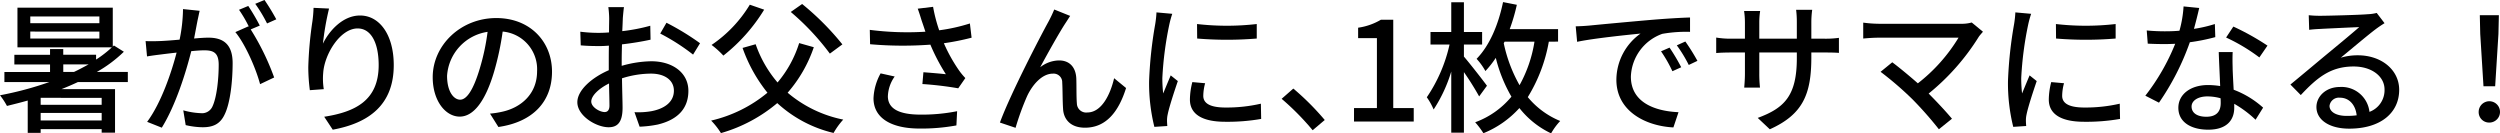 <svg xmlns="http://www.w3.org/2000/svg" width="492.267" height="26.264"><g style="isolation:isolate"><path d="M15.343 16.156c-1.063.5-2.128.952-3.248 1.4h10.556v8.568h-2.632v-.7H8.006v.732H5.459v-6.36c-1.373.392-2.745.728-4.088 1.064a14.4 14.4 0 0 0-1.372-2.1 66.184 66.184 0 0 0 9.715-2.6H.867v-1.988h8.987v-1.484H2.827v-1.9h7.027V9.656h2.6v1.12h6.467v.952A21.737 21.737 0 0 0 22.03 9.32H3.437V1.508h18.769V9.18l.223-.224 1.96 1.232a25.561 25.561 0 0 1-5.32 3.976h6.1v1.992Zm4.228-12.908H5.963v1.316h13.608Zm0 2.968H5.963v1.372h13.608Zm.448 13.048H8.006v1.371h12.012Zm0 4.452v-1.484H8.006v1.484Zm-5.46-9.548c.981-.448 1.933-.98 2.884-1.484H12.46v1.484Z" data-name="パス 745"/><path d="M38.891 4.056c-.168.868-.42 2.212-.672 3.528 1.149-.112 2.184-.168 2.828-.168 2.688 0 4.76 1.092 4.76 5.012 0 3.3-.42 7.812-1.6 10.164-.923 1.932-2.379 2.464-4.312 2.464a15.5 15.5 0 0 1-3.332-.42l-.476-2.912a14.8 14.8 0 0 0 3.445.56 2.251 2.251 0 0 0 2.3-1.316c.839-1.764 1.231-5.32 1.231-8.233 0-2.407-1.092-2.827-2.855-2.827-.588 0-1.512.056-2.548.168-1.036 4.116-3.025 10.584-5.8 15.064l-2.885-1.148c2.8-3.78 4.816-9.828 5.8-13.636-1.26.14-2.407.28-3.052.364-.7.084-2.015.252-2.771.392l-.281-3.024c.924.056 1.764.028 2.716 0 .9-.028 2.408-.14 3.977-.28a31.4 31.4 0 0 0 .672-6.02l3.275.336c-.14.592-.279 1.32-.42 1.932Zm12.264.98-1.792.756a48.982 48.982 0 0 1 4.62 9.464l-2.772 1.316c-.784-3-2.912-7.9-4.872-10.248l2.6-1.148c.028.056.084.112.112.168a25.307 25.307 0 0 0-1.988-3.416l1.82-.756a40.988 40.988 0 0 1 2.272 3.868Zm3.248-1.232-1.819.812A28.394 28.394 0 0 0 50.259.752l1.821-.756a43.36 43.36 0 0 1 2.326 3.812Z" data-name="パス 746"/><path d="M63.587 8.596c1.232-2.548 3.92-5.544 7.308-5.544 3.809 0 6.637 3.752 6.637 9.772 0 7.811-4.872 11.4-12.013 12.712l-1.68-2.548c6.132-.952 10.724-3.22 10.724-10.164 0-4.368-1.483-7.224-4.144-7.224-3.416 0-6.524 5.04-6.776 8.736a12.976 12.976 0 0 0 .112 3.22l-2.744.2a35.479 35.479 0 0 1-.307-4.536 73.829 73.829 0 0 1 .811-9.016 24.375 24.375 0 0 0 .225-2.66l3.052.14a54.006 54.006 0 0 0-1.205 6.912Z" data-name="パス 747"/><path d="m98.139 25.004-1.652-2.632a17.287 17.287 0 0 0 2.492-.392c3.584-.812 6.776-3.444 6.776-7.952a7.444 7.444 0 0 0-6.776-7.812 55.766 55.766 0 0 1-1.68 7.868c-1.679 5.712-4 8.876-6.776 8.876s-5.319-3.08-5.319-7.756c0-6.272 5.487-11.648 12.515-11.648 6.72 0 10.976 4.7 10.976 10.556 0 5.88-3.752 9.912-10.556 10.892Zm-7.533-5.376c1.261 0 2.576-1.82 3.864-6.132a44.6 44.6 0 0 0 1.54-7.224 9.359 9.359 0 0 0-7.979 8.652c.001 3.22 1.375 4.704 2.575 4.704Z" data-name="パス 748"/><path d="M122.639 3.556c-.028.672-.055 1.568-.112 2.576a35.134 35.134 0 0 0 5.517-1.064l.055 2.744c-1.624.364-3.7.7-5.628.924-.028 1.12-.055 2.24-.055 3.248v.98a21.87 21.87 0 0 1 5.824-.9c4.172 0 7.307 2.24 7.307 5.824 0 3.332-1.931 5.656-6.047 6.636a21.779 21.779 0 0 1-3.557.42l-1.008-2.856a14.767 14.767 0 0 0 3.36-.2c2.352-.448 4.4-1.68 4.4-4.032 0-2.156-1.932-3.36-4.48-3.36a18.945 18.945 0 0 0-5.74.924c.029 2.324.113 4.676.113 5.8 0 2.968-1.092 3.836-2.745 3.836-2.435 0-6.16-2.24-6.16-4.928 0-2.38 2.884-4.872 6.189-6.3v-1.732c0-.98 0-2.044.027-3.108q-1.049.084-1.848.084c-1.708 0-2.772-.056-3.7-.14l-.084-2.688a28.309 28.309 0 0 0 3.725.224q.882 0 1.931-.084c0-1.26.029-2.268.029-2.772a18.21 18.21 0 0 0-.168-2.212h3.08c-.084.532-.168 1.484-.225 2.156Zm-3.584 18.508c.561 0 .952-.365.952-1.288 0-.9-.055-2.52-.084-4.34-2.044 1.008-3.5 2.436-3.5 3.556s1.683 2.072 2.632 2.072Zm18.788-13.552-1.372 2.24a40.564 40.564 0 0 0-6.468-4.144l1.232-2.128a50.119 50.119 0 0 1 6.608 4.032Z" data-name="パス 749"/><path d="M160.244 9.296a26.61 26.61 0 0 1-5.153 8.96 24.31 24.31 0 0 0 10.949 5.292 14.666 14.666 0 0 0-1.905 2.632 24.8 24.8 0 0 1-11.088-5.88 30.014 30.014 0 0 1-11.087 5.908 14.164 14.164 0 0 0-1.932-2.464 26.8 26.8 0 0 0 11.088-5.488 29.852 29.852 0 0 1-4.9-8.82l2.577-.728a23.257 23.257 0 0 0 4.311 7.531 22.253 22.253 0 0 0 4.256-7.755Zm-9.773-7.392a34.1 34.1 0 0 1-8.036 9.044 16.941 16.941 0 0 0-2.323-2.1 25.46 25.46 0 0 0 7.531-7.924Zm12.935 8.652a48.882 48.882 0 0 0-7.7-8.2l2.24-1.568a52.983 52.983 0 0 1 7.924 7.952Z" data-name="パス 750"/><path d="m180.706 1.708 3.024-.364a30.591 30.591 0 0 0 1.2 4.62 34.587 34.587 0 0 0 6.048-1.344l.337 2.8a48.324 48.324 0 0 1-5.46 1.092 31.072 31.072 0 0 0 2.884 5.208 13.332 13.332 0 0 0 1.343 1.652l-1.4 2.016a67.109 67.109 0 0 0-7.056-.84l.2-2.324c1.483.112 3.471.28 4.423.392a38.446 38.446 0 0 1-3.051-5.824 73.629 73.629 0 0 1-11.872-.084l-.057-2.828a57.777 57.777 0 0 0 10.948.364 89.11 89.11 0 0 0-.727-2.156c-.191-.616-.471-1.54-.784-2.38Zm-5.879 17.219c0 2.521 2.267 3.613 6.3 3.641a35.406 35.406 0 0 0 7.336-.672l-.139 2.8a38.266 38.266 0 0 1-7.365.616c-5.488-.029-8.96-2.073-8.96-5.964a11 11 0 0 1 1.4-4.9l2.771.616a7.086 7.086 0 0 0-1.338 3.863Z" data-name="パス 751"/><path d="M209.832 4.508c-1.288 1.96-3.613 6.132-5.013 8.736a6.155 6.155 0 0 1 3.725-1.344c1.988 0 3.275 1.26 3.387 3.528.056 1.456 0 3.64.113 4.928a1.826 1.826 0 0 0 2.043 1.792c2.829 0 4.537-3.528 5.292-6.748l2.352 1.932c-1.456 4.648-3.92 7.812-8.092 7.812-3.052 0-4.227-1.876-4.311-3.7-.113-1.6-.084-3.808-.168-5.18a1.7 1.7 0 0 0-1.849-1.764c-2.1 0-3.976 2.128-5.04 4.368a51.682 51.682 0 0 0-2.3 6.3l-3.08-1.037c2.072-5.655 8.036-17.107 9.521-19.795a25.687 25.687 0 0 0 1.175-2.464l3.136 1.26c-.248.368-.555.872-.891 1.376Z" data-name="パス 752"/><path d="M230.244 4.844a67.025 67.025 0 0 0-1.372 10.556 27.308 27.308 0 0 0 .168 3c.475-1.148 1.036-2.52 1.483-3.556l1.4 1.12c-.727 2.128-1.708 5.124-1.988 6.524a5.484 5.484 0 0 0-.14 1.288c0 .28.029.7.056 1.036l-2.548.168a35.648 35.648 0 0 1-1.036-9.044 80.935 80.935 0 0 1 1.2-11.172 20.032 20.032 0 0 0 .252-2.324l3.109.28a19.517 19.517 0 0 0-.584 2.124Zm6.691 14.028c0 1.26.981 2.3 4.368 2.3a30.064 30.064 0 0 0 6.972-.756l.057 3a38.324 38.324 0 0 1-7.084.561c-4.761 0-6.945-1.652-6.945-4.368a14.144 14.144 0 0 1 .477-3.444l2.519.224a9.722 9.722 0 0 0-.364 2.483Zm10.528-14.14v2.856a71.361 71.361 0 0 1-11.732 0l-.027-2.856a51.588 51.588 0 0 0 11.759 0Z" data-name="パス 753"/><path d="m252.364 19.456 2.3-2.016a51.613 51.613 0 0 1 6.187 6.188l-2.38 2.016a50.935 50.935 0 0 0-6.107-6.188Z" data-name="パス 754"/><path d="M266.616 21.28h4.508V7.504h-3.7V5.456a12.129 12.129 0 0 0 4.481-1.568h2.435v17.388h4.033v2.66h-11.76Z" data-name="パス 755"/><path d="M291.255 18.984a55.608 55.608 0 0 0-3-4.788v11.928h-2.492v-12.04a28.627 28.627 0 0 1-3.472 7.476 12.628 12.628 0 0 0-1.343-2.408 29.992 29.992 0 0 0 4.479-10.388h-3.752V6.3h4.088V.448h2.492V6.3h3.584v2.464h-3.584v2.38c1.12 1.288 3.893 4.844 4.536 5.74Zm13.72-10.78a31 31 0 0 1-4.143 10.92 16.263 16.263 0 0 0 6.383 4.7 12.47 12.47 0 0 0-1.792 2.436 17.379 17.379 0 0 1-6.244-4.984 19.362 19.362 0 0 1-7.084 4.956 16.1 16.1 0 0 0-1.624-2.156 16.713 16.713 0 0 0 7.141-5.04 28.976 28.976 0 0 1-3.08-7.644 19.126 19.126 0 0 1-2.044 2.6 12.485 12.485 0 0 0-1.736-2.408c2.547-2.6 4.284-6.692 5.208-11.172l2.715.532a36.617 36.617 0 0 1-1.4 4.788h9.519v2.464Zm-8.876.308a28.7 28.7 0 0 0 3.109 8.26 25.868 25.868 0 0 0 2.939-8.568h-5.88Z" data-name="パス 756"/><path d="M312.872 5.04c2.044-.2 7.028-.672 12.179-1.12 3-.252 5.8-.42 7.729-.476v2.828a26.978 26.978 0 0 0-5.46.392 9.283 9.283 0 0 0-6.189 8.428c0 5.1 4.76 6.8 9.38 7l-1.008 3c-5.488-.28-11.227-3.22-11.227-9.38a11.229 11.229 0 0 1 4.76-9.1c-2.828.28-9.353.952-12.489 1.624l-.28-3.052a39.845 39.845 0 0 0 2.605-.144Zm18.172 8.2-1.737.784a26.522 26.522 0 0 0-2.239-3.92l1.68-.728a39.284 39.284 0 0 1 2.296 3.868Zm3.192-1.26-1.708.812a26.284 26.284 0 0 0-2.353-3.864l1.68-.756a40.213 40.213 0 0 1 2.381 3.812Z" data-name="パス 757"/><path d="m348.488 25.456-2.38-2.24c5.235-1.932 7.7-4.34 7.7-11.76v-1.12h-7.391v4.2a25.181 25.181 0 0 0 .139 2.717h-3.107c.027-.392.139-1.54.139-2.717v-4.2h-2.744c-1.315 0-2.464.056-2.912.112V7.396a17.4 17.4 0 0 0 2.912.224h2.744V4.4a15.256 15.256 0 0 0-.168-2.24h3.165a15.07 15.07 0 0 0-.168 2.24v3.22h7.391V4.372a19.545 19.545 0 0 0-.139-2.436h3.164a18.232 18.232 0 0 0-.168 2.436V7.62h2.631a18.589 18.589 0 0 0 2.8-.168v2.968c-.448-.056-1.427-.084-2.771-.084h-2.66v.952c-.001 7.22-1.625 11.223-8.177 14.168Z" data-name="パス 758"/><path d="M389.647 7.224a44.768 44.768 0 0 1-9.884 11.2c1.653 1.652 3.473 3.612 4.592 4.956l-2.575 2.072a72.231 72.231 0 0 0-5.181-5.88 65.538 65.538 0 0 0-6.3-5.432l2.3-1.876c1.065.784 3.164 2.492 5.04 4.144a33 33 0 0 0 8.008-8.988h-15.741c-1.12 0-2.437.112-3.025.168V4.456a24.289 24.289 0 0 0 3.025.224h16.183a7.2 7.2 0 0 0 2.157-.252l2.212 1.82c-.307.36-.615.696-.811.976Z" data-name="パス 759"/><path d="M399.364 4.844a67.028 67.028 0 0 0-1.372 10.556 27.308 27.308 0 0 0 .168 3c.475-1.148 1.036-2.52 1.483-3.556l1.4 1.12c-.728 2.128-1.709 5.124-1.989 6.524a5.4 5.4 0 0 0-.139 1.288c0 .28.028.7.055 1.036l-2.548.168a35.622 35.622 0 0 1-1.036-9.044 81.011 81.011 0 0 1 1.2-11.172 19.821 19.821 0 0 0 .252-2.324l3.109.28a19.631 19.631 0 0 0-.583 2.124Zm6.691 14.028c0 1.26.981 2.3 4.368 2.3a30.058 30.058 0 0 0 6.972-.756l.057 3a38.328 38.328 0 0 1-7.084.561c-4.76 0-6.945-1.652-6.945-4.368a14.144 14.144 0 0 1 .477-3.444l2.519.224a9.765 9.765 0 0 0-.364 2.483Zm10.529-14.14v2.856a71.373 71.373 0 0 1-11.733 0l-.027-2.856a51.6 51.6 0 0 0 11.76 0Z" data-name="パス 760"/><path d="M432.006 5.684a26.771 26.771 0 0 0 4.116-.952l.084 2.576a37.558 37.558 0 0 1-5.011 1.008 50.152 50.152 0 0 1-6.076 11.9l-2.689-1.372a42.048 42.048 0 0 0 5.881-10.22c-.7.028-1.372.056-2.045.056-1.063 0-2.239-.028-3.359-.084l-.2-2.6c1.092.112 2.437.168 3.556.168.925 0 1.9-.028 2.885-.112a22.737 22.737 0 0 0 .811-4.788l3.08.308a99.594 99.594 0 0 1-1.033 4.112Zm7.616 7.84c.029.924.113 2.548.2 4.144a18.27 18.27 0 0 1 5.8 3.528l-1.485 2.38a21.792 21.792 0 0 0-4.2-3.136v.784c0 2.38-1.428 4.312-5.124 4.312-3.248 0-5.88-1.4-5.88-4.312 0-2.632 2.38-4.48 5.853-4.48a16.057 16.057 0 0 1 2.38.2c-.084-2.212-.225-4.844-.281-6.692h2.744c-.057 1.172-.03 2.152-.002 3.272Zm-5.179 9.464c2.128 0 2.828-1.176 2.828-2.688 0-.252 0-.588-.028-.952a9.757 9.757 0 0 0-2.6-.364c-1.848 0-3.107.839-3.107 1.988 0 1.204 1.008 2.016 2.912 2.016Zm3.891-15.6 1.428-2.156a49.563 49.563 0 0 1 6.721 3.752l-1.6 2.324a35.565 35.565 0 0 0-6.544-3.916Z" data-name="パス 761"/><path d="M456.847 3.108c1.456 0 7.84-.168 9.353-.308a8.373 8.373 0 0 0 1.792-.252l1.54 2.016c-.588.364-1.177.756-1.765 1.2-1.428 1.064-4.872 3.976-6.859 5.6a11.6 11.6 0 0 1 3.359-.476c4.677 0 8.149 2.884 8.149 6.8 0 4.452-3.556 7.644-9.857 7.644-3.863 0-6.439-1.708-6.439-4.256 0-2.072 1.847-3.949 4.62-3.949a5.526 5.526 0 0 1 5.823 4.9 4.548 4.548 0 0 0 2.969-4.4c0-2.632-2.576-4.536-6.076-4.536-4.481 0-7.113 2.1-10.416 5.628l-2.044-2.072c2.183-1.792 5.683-4.732 7.336-6.1 1.568-1.288 4.815-3.976 6.215-5.208-1.484.056-6.328.28-7.784.364-.7.028-1.428.084-2.071.168l-.086-2.875a20.311 20.311 0 0 0 2.241.112Zm5.208 19.712a14.947 14.947 0 0 0 1.989-.112c-.224-2.044-1.457-3.472-3.3-3.472a1.861 1.861 0 0 0-2.044 1.6c-.004 1.228 1.368 1.984 3.355 1.984Z" data-name="パス 762"/><path d="M488.068 22.008a2.1 2.1 0 1 1 2.1 2.127 2.053 2.053 0 0 1-2.1-2.127Zm.308-15.316-.084-3.7h3.752l-.084 3.7-.645 10.3h-2.3Z" data-name="パス 763"/></g></svg>